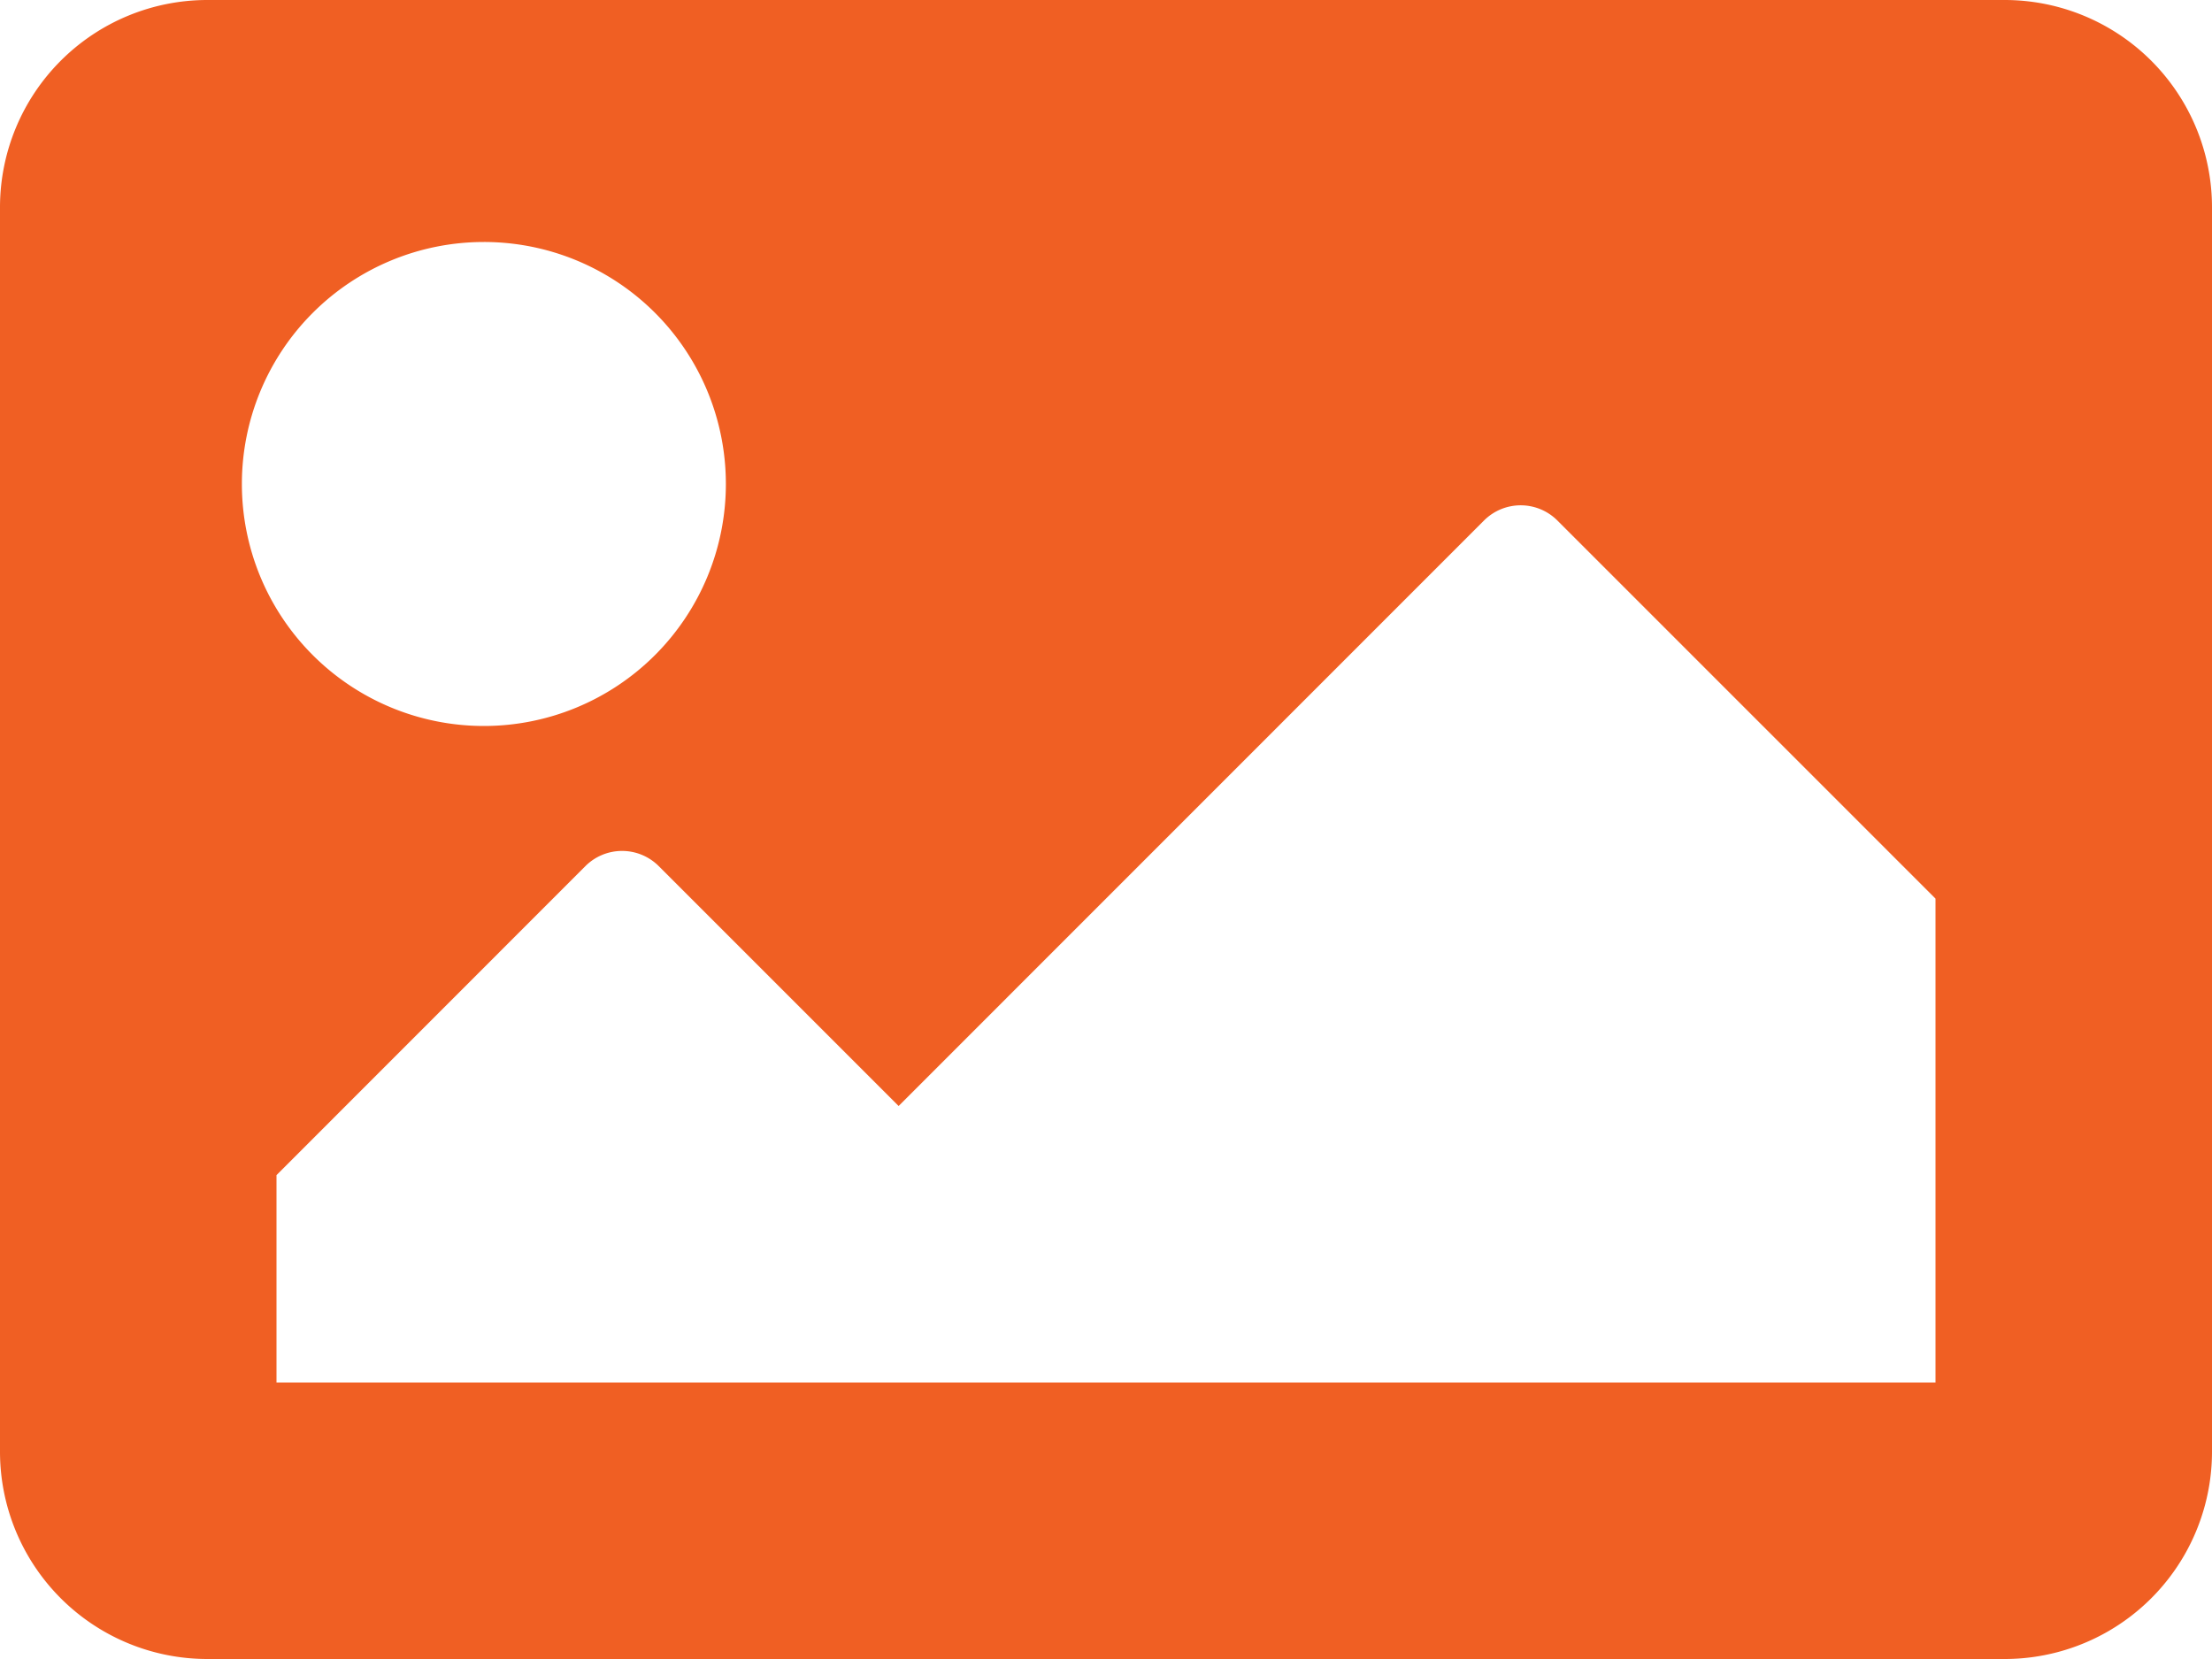 <svg xmlns="http://www.w3.org/2000/svg" xmlns:xlink="http://www.w3.org/1999/xlink" width="20" height="15" viewBox="0 0 20 15">
  <defs>
    <clipPath id="clip-icon-photo">
      <rect width="20" height="15"/>
    </clipPath>
  </defs>
  <g id="icon-photo" clip-path="url(#clip-icon-photo)">
    <path id="image-solid" d="M18.125,79H1.875A1.875,1.875,0,0,1,0,77.125V65.875A1.875,1.875,0,0,1,1.875,64h16.25A1.875,1.875,0,0,1,20,65.875v11.25A1.875,1.875,0,0,1,18.125,79ZM4.375,66.188a2.188,2.188,0,1,0,2.188,2.188A2.187,2.187,0,0,0,4.375,66.188ZM2.5,76.5h15V72.125l-3.419-3.419a.469.469,0,0,0-.663,0L8.125,74,5.956,71.831a.469.469,0,0,0-.663,0L2.5,74.625Z" transform="translate(0 -64)" fill="#f05f23"/>
  </g>
</svg>
